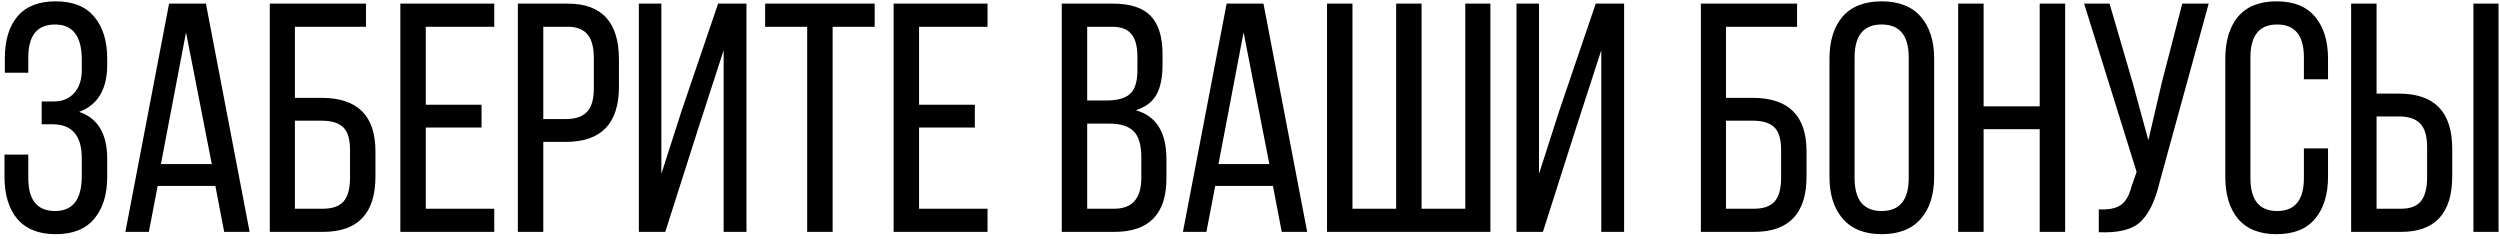 <?xml version="1.0" encoding="UTF-8"?> <svg xmlns="http://www.w3.org/2000/svg" width="345" height="33" viewBox="0 0 345 33" fill="none"> <path d="M7.685 0.185C10.055 0.185 11.825 0.89 12.995 2.3C14.195 3.71 14.795 5.645 14.795 8.105V8.915C14.795 12.305 13.505 14.48 10.925 15.44C13.505 16.31 14.795 18.47 14.795 21.92V24.395C14.795 26.855 14.195 28.79 12.995 30.2C11.825 31.61 10.055 32.315 7.685 32.315C5.345 32.315 3.575 31.61 2.375 30.2C1.205 28.79 0.62 26.855 0.62 24.395V21.335H3.905V24.575C3.905 27.605 5.135 29.12 7.595 29.12C10.055 29.12 11.285 27.515 11.285 24.305V21.83C11.285 18.71 9.935 17.15 7.235 17.15H5.75V14H7.415C8.585 14 9.515 13.625 10.205 12.875C10.925 12.095 11.285 11.03 11.285 9.68V8.24C11.285 5 10.055 3.38 7.595 3.38C5.135 3.38 3.905 4.895 3.905 7.925V10.04H0.665V8.06C0.665 5.57 1.25 3.635 2.42 2.255C3.59 0.875 5.345 0.185 7.685 0.185ZM29.722 25.655H21.757L20.542 32H17.302L23.332 0.5H28.417L34.447 32H30.937L29.722 25.655ZM25.672 4.46L22.207 22.64H29.227L25.672 4.46ZM40.697 13.505H44.387C49.337 13.505 51.812 15.965 51.812 20.885V24.35C51.812 29.45 49.397 32 44.567 32H37.232V0.5H50.507V3.695H40.697V13.505ZM40.697 28.805H44.567C45.857 28.805 46.802 28.475 47.402 27.815C48.002 27.125 48.302 26.045 48.302 24.575V20.66C48.302 19.19 47.987 18.155 47.357 17.555C46.727 16.955 45.737 16.655 44.387 16.655H40.697V28.805ZM58.758 14.45H66.453V17.6H58.758V28.805H68.208V32H55.248V0.5H68.208V3.695H58.758V14.45ZM71.464 0.5H78.349C83.059 0.5 85.414 3.065 85.414 8.195V11.975C85.414 17.045 82.969 19.58 78.079 19.58H74.974V32H71.464V0.5ZM74.974 16.43H78.079C79.399 16.43 80.374 16.1 81.004 15.44C81.634 14.78 81.949 13.7 81.949 12.2V8.015C81.949 6.545 81.664 5.465 81.094 4.775C80.524 4.055 79.609 3.695 78.349 3.695H74.974V16.43ZM99.863 6.935L96.443 17.465L91.808 32H88.163V0.5H91.268V23.99L94.058 15.305L99.098 0.5H103.013V32H99.863V6.935ZM114.901 32H111.391V3.695H105.586V0.5H120.706V3.695H114.901V32ZM126.83 14.45H134.525V17.6H126.83V28.805H136.28V32H123.32V0.5H136.28V3.695H126.83V14.45ZM146.523 0.5H153.588C155.988 0.5 157.728 1.07 158.808 2.21C159.888 3.35 160.428 5.105 160.428 7.475V8.96C160.428 10.7 160.143 12.08 159.573 13.1C159.003 14.09 158.058 14.795 156.738 15.215C159.558 15.995 160.968 18.245 160.968 21.965V24.62C160.968 29.54 158.568 32 153.768 32H146.523V0.5ZM150.033 13.865H152.733C154.203 13.865 155.268 13.565 155.928 12.965C156.618 12.365 156.963 11.27 156.963 9.68V7.835C156.963 6.425 156.693 5.39 156.153 4.73C155.613 4.04 154.728 3.695 153.498 3.695H150.033V13.865ZM150.033 28.805H153.768C156.258 28.805 157.503 27.38 157.503 24.53V21.74C157.503 20.03 157.158 18.83 156.468 18.14C155.778 17.42 154.653 17.06 153.093 17.06H150.033V28.805ZM175.665 25.655H167.7L166.485 32H163.245L169.275 0.5H174.36L180.39 32H176.88L175.665 25.655ZM171.615 4.46L168.15 22.64H175.17L171.615 4.46ZM183.129 0.5H186.639V28.805H192.669V0.5H196.179V28.805H202.209V0.5H205.674V32H183.129V0.5ZM220.977 6.935L217.557 17.465L212.922 32H209.277V0.5H212.382V23.99L215.172 15.305L220.212 0.5H224.127V32H220.977V6.935ZM238.187 13.505H241.877C246.827 13.505 249.302 15.965 249.302 20.885V24.35C249.302 29.45 246.887 32 242.057 32H234.722V0.5H247.997V3.695H238.187V13.505ZM238.187 28.805H242.057C243.347 28.805 244.292 28.475 244.892 27.815C245.492 27.125 245.792 26.045 245.792 24.575V20.66C245.792 19.19 245.477 18.155 244.847 17.555C244.217 16.955 243.227 16.655 241.877 16.655H238.187V28.805ZM252.468 24.395V8.105C252.468 5.645 253.068 3.71 254.268 2.3C255.498 0.89 257.298 0.185 259.668 0.185C262.038 0.185 263.838 0.89 265.068 2.3C266.298 3.71 266.913 5.645 266.913 8.105V24.395C266.913 26.855 266.298 28.79 265.068 30.2C263.838 31.61 262.038 32.315 259.668 32.315C257.328 32.315 255.543 31.61 254.313 30.2C253.083 28.79 252.468 26.855 252.468 24.395ZM255.933 7.925V24.575C255.933 27.605 257.178 29.12 259.668 29.12C262.158 29.12 263.403 27.605 263.403 24.575V7.925C263.403 4.895 262.158 3.38 259.668 3.38C257.178 3.38 255.933 4.895 255.933 7.925ZM281.479 17.825H273.739V32H270.229V0.5H273.739V14.675H281.479V0.5H284.989V32H281.479V17.825ZM304.798 0.5L298.048 25.07C297.448 27.65 296.563 29.495 295.393 30.605C294.253 31.685 292.333 32.165 289.633 32.045V28.895C290.983 28.955 291.988 28.76 292.648 28.31C293.338 27.83 293.833 26.99 294.133 25.79L294.853 23.72L287.608 0.5H291.118L294.313 11.435L296.473 19.355L298.318 11.435L301.153 0.5H304.798ZM314.158 0.185C316.528 0.185 318.298 0.89 319.468 2.3C320.668 3.71 321.268 5.645 321.268 8.105V10.94H317.938V7.925C317.938 4.895 316.708 3.38 314.248 3.38C311.788 3.38 310.558 4.895 310.558 7.925V24.575C310.558 27.605 311.788 29.12 314.248 29.12C316.708 29.12 317.938 27.605 317.938 24.575V20.48H321.268V24.395C321.268 26.855 320.668 28.79 319.468 30.2C318.298 31.61 316.528 32.315 314.158 32.315C311.818 32.315 310.048 31.61 308.848 30.2C307.678 28.79 307.093 26.855 307.093 24.395V8.105C307.093 5.645 307.678 3.71 308.848 2.3C310.048 0.89 311.818 0.185 314.158 0.185ZM327.967 12.92H331.072C335.962 12.92 338.407 15.455 338.407 20.525V24.305C338.407 29.435 336.052 32 331.342 32H324.457V0.5H327.967V12.92ZM341.332 0.5H344.797V32H341.332V0.5ZM327.967 28.805H331.342C332.602 28.805 333.517 28.46 334.087 27.77C334.657 27.05 334.942 25.955 334.942 24.485V20.3C334.942 18.8 334.627 17.72 333.997 17.06C333.367 16.4 332.392 16.07 331.072 16.07H327.967V28.805Z" fill="black"></path> </svg> 